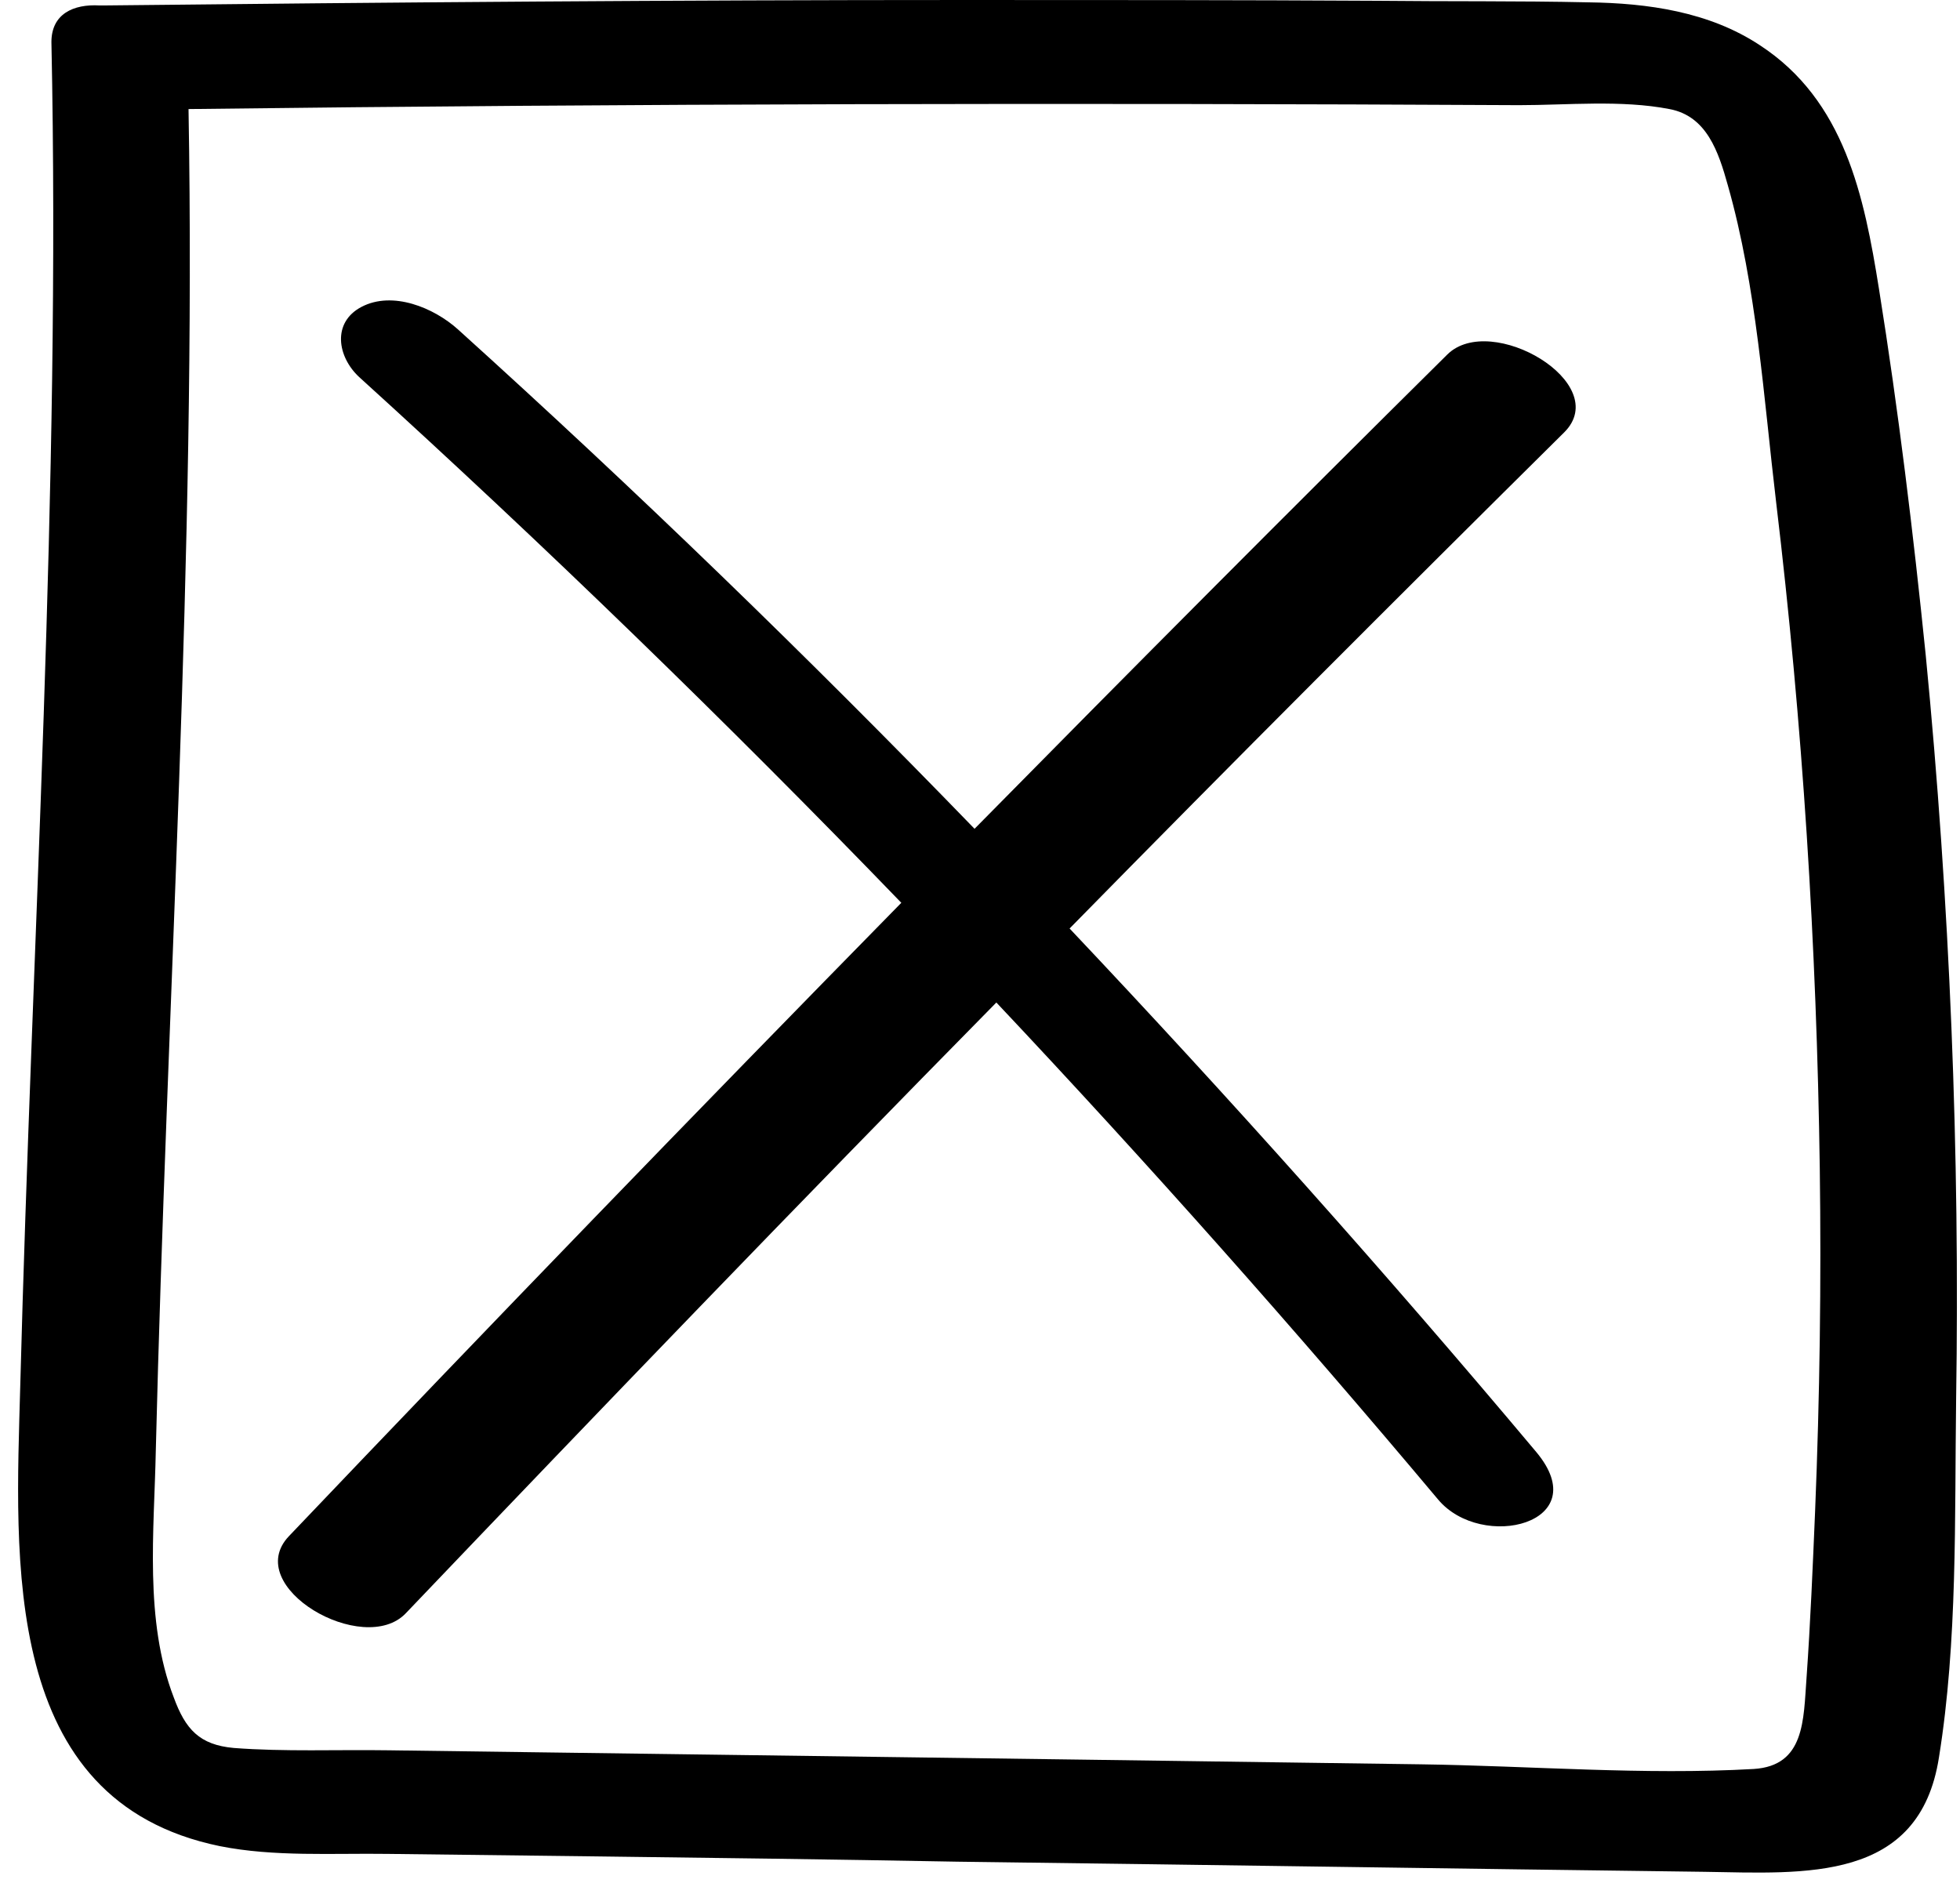 <?xml version="1.0" encoding="UTF-8"?><svg xmlns="http://www.w3.org/2000/svg" xmlns:xlink="http://www.w3.org/1999/xlink" baseProfile="tiny" height="241.7" overflow="visible" preserveAspectRatio="xMidYMid meet" version="1.0" viewBox="224.7 230.5 251.6 241.7" width="251.6" zoomAndPan="magnify"><g id="change1_1"><path d="M471.9,314.6c-1.6-15.7-3.5-31.4-6-47c-1.9-11.9-4.4-24.2-15.3-31.3c-6.5-4.3-14.4-5.4-22-5.5c-9-0.2-18.1-0.1-27.1-0.2 c-17.7-0.1-35.3-0.1-53-0.1c-36.9,0-73.7,0.3-110.6,0.7c-0.1,0-0.3,0-0.4,0c-3.4-0.2-6.2,1.1-6.2,4.7c1.2,57.6-2.5,115-4,172.5 c-0.6,22.3-2.6,53.3,25.6,59.1c7,1.4,14.5,0.9,21.6,1c8.4,0.1,16.7,0.2,25.1,0.3c16,0.2,32,0.4,48,0.7c32,0.4,63.9,0.9,95.9,1.3 c12.9,0.2,27.6,1.4,30.1-14.7c2.4-14.9,2-30.7,2.2-45.8C476.3,378.4,475,346.4,471.9,314.6z M457.7,424.5 c-0.3,7.1-0.6,14.3-1.1,21.4c-0.4,5.4-0.2,11.3-6.8,11.7c-14.1,0.8-28.6-0.4-42.7-0.6c-14.5-0.2-28.9-0.4-43.4-0.6 c-29.7-0.4-59.4-0.8-89.1-1.2c-6.6-0.1-13.4,0.2-19.9-0.3c-4.4-0.4-6.2-2.4-7.7-6.5c-3.8-9.9-2.5-21.4-2.3-31.7 c1.4-57.4,5.2-114.8,4.2-172.2c56.9-0.7,113.9-0.8,170.8-0.5c6.2,0,13.1-0.7,19.3,0.5c4.8,0.9,6.3,5.5,7.5,9.8 c3.7,13,4.6,27.3,6.2,40.7c3.4,28.4,5.2,56.9,5.6,85.5C458.5,395.1,458.3,409.8,457.7,424.5z"/><path d="M410.5,276c-20.4,20.2-40.6,40.5-60.7,60.9c-21.4-22.1-43.5-43.5-66.3-64.1c-3.1-2.8-8.4-5-12.4-2.9c-3.8,2-3.1,6.4-0.3,9 c23.9,21.7,47.2,44.3,69.6,67.5c-26.4,26.9-52.6,54-78.6,81.3c-6.2,6.5,9.6,15.6,15,9.9c25.1-26.3,50.3-52.5,75.8-78.4 c19.5,20.7,38.4,42,56.7,63.8c5.6,6.7,20.3,3.1,12.6-6.1c-19.3-23-39.3-45.4-59.9-67.2c21-21.4,42.2-42.6,63.5-63.7 C431.8,279.7,416.1,270.5,410.5,276z"/></g></svg>